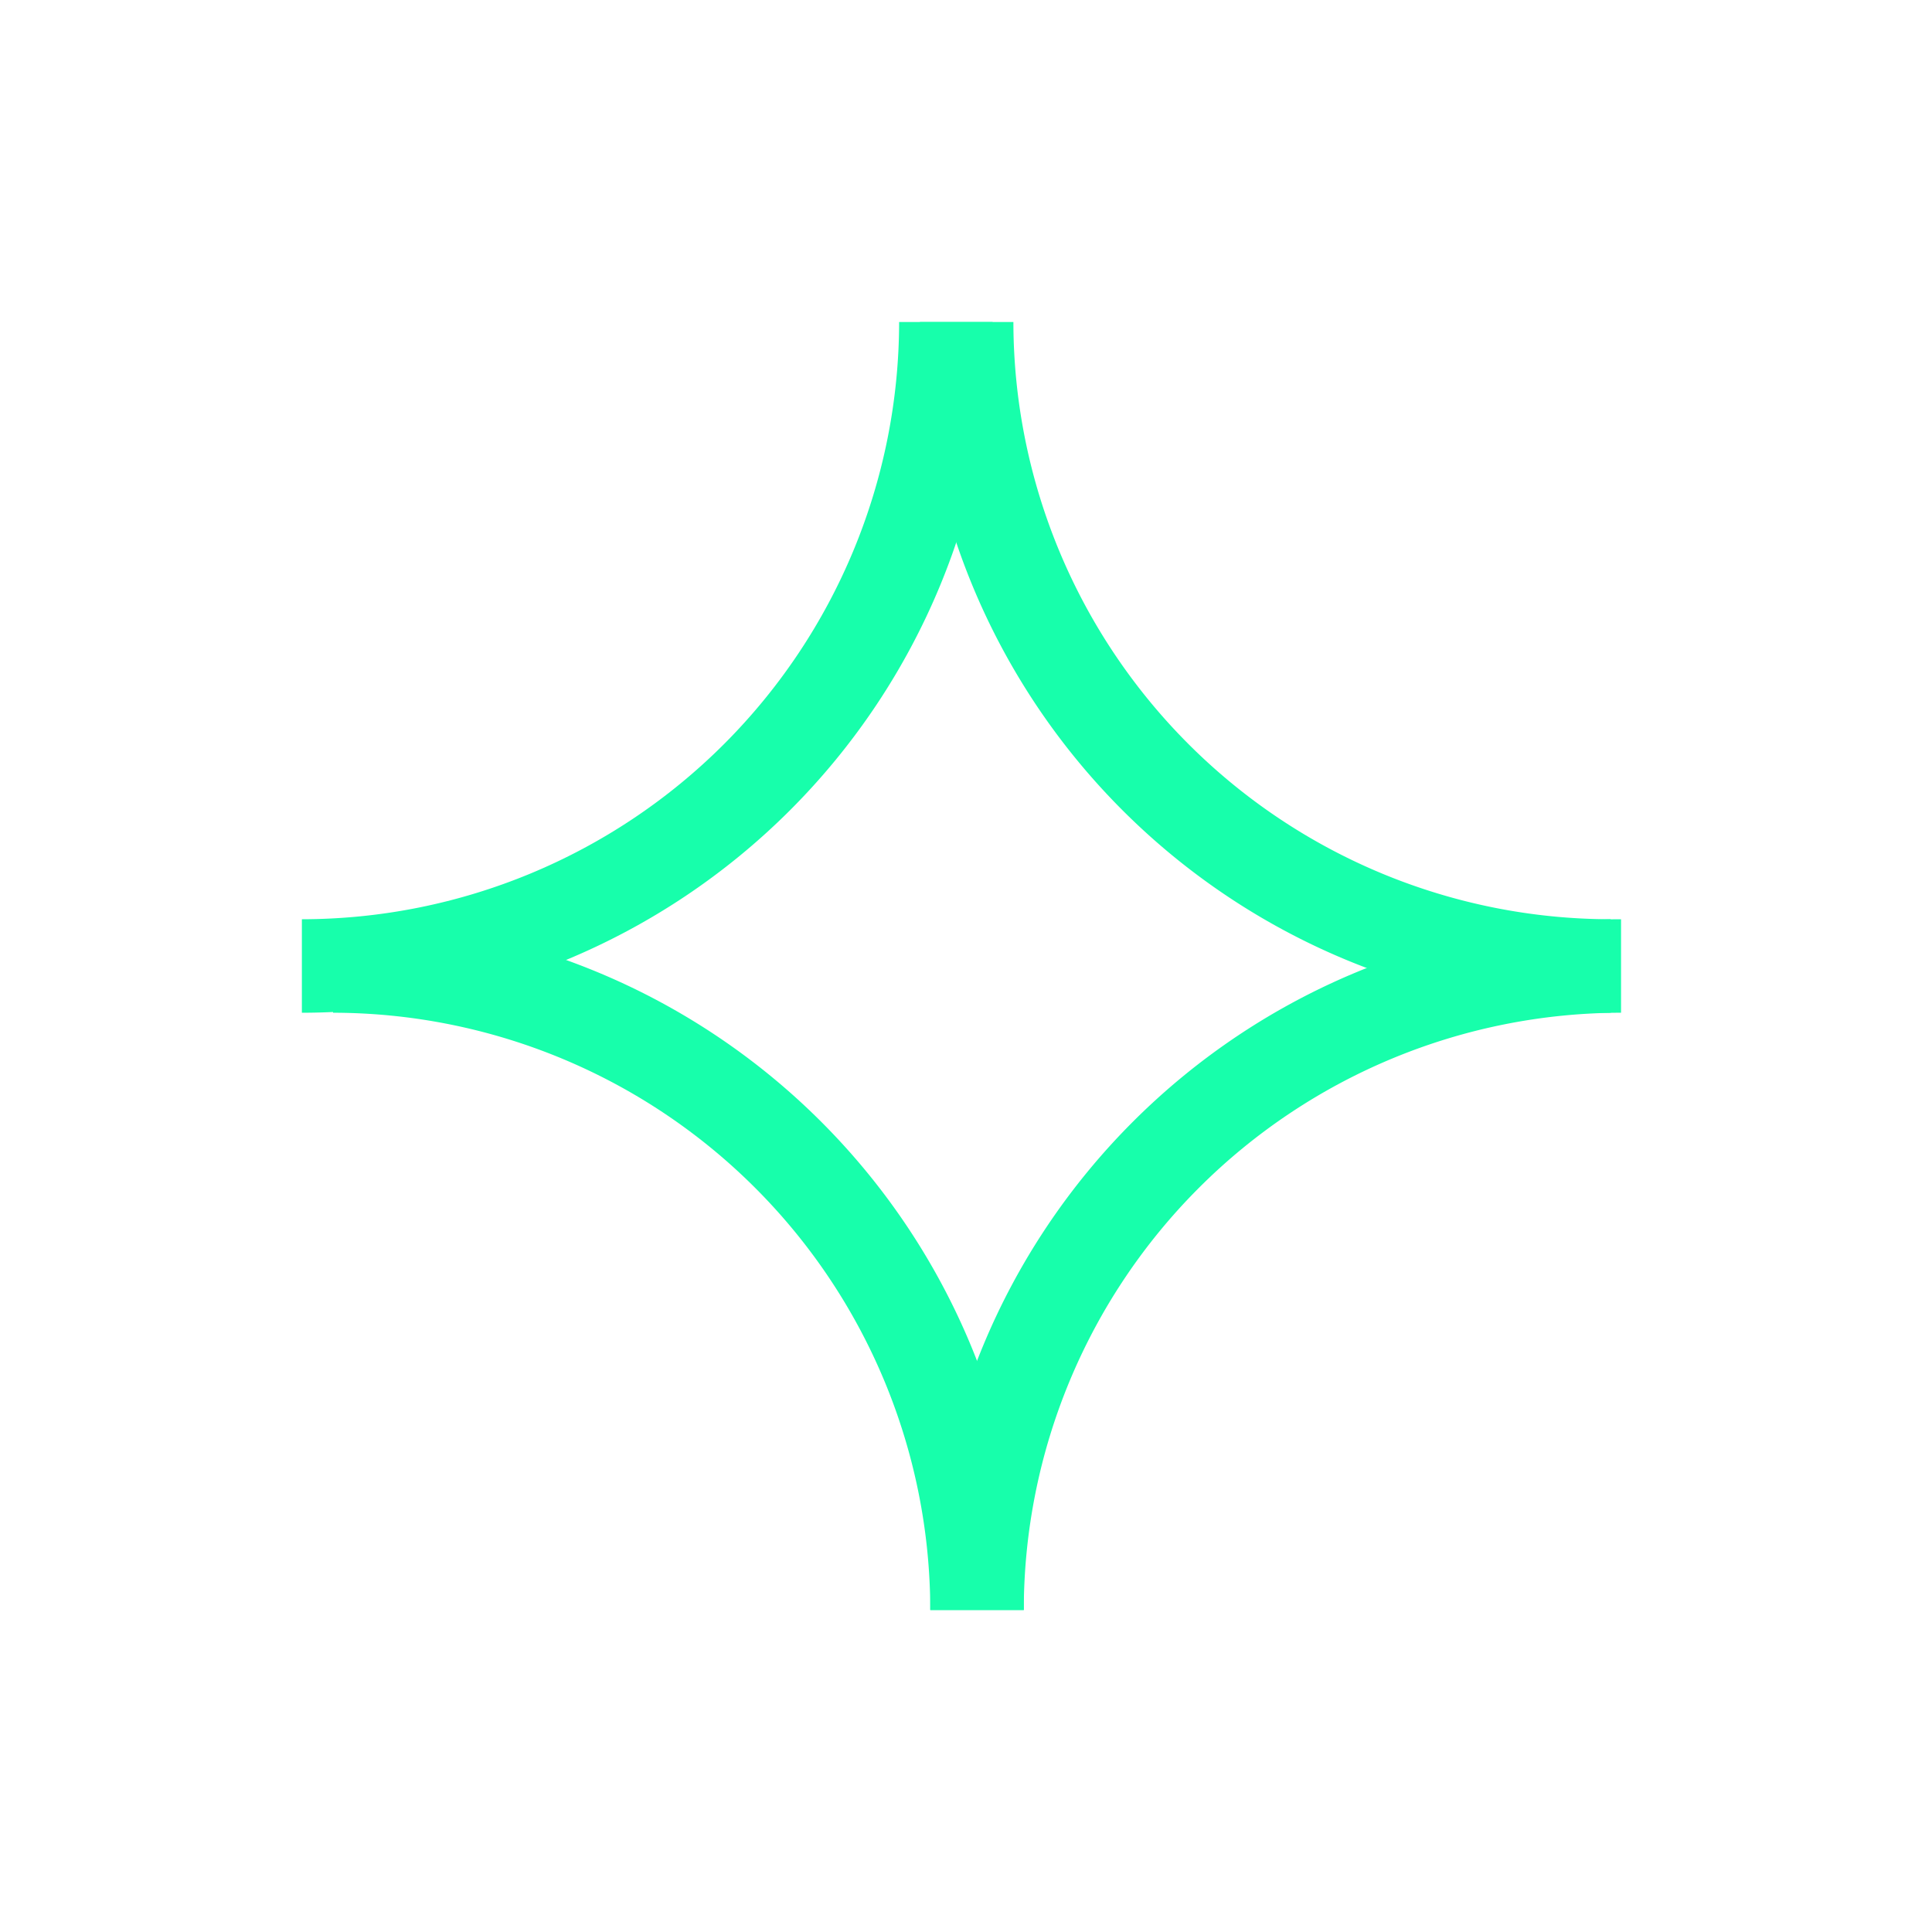 <svg xmlns="http://www.w3.org/2000/svg" xmlns:xlink="http://www.w3.org/1999/xlink" width="96" height="96" viewBox="0 0 96 96">
  <defs>
    <clipPath id="clip-path">
      <rect id="Rectangle_115" data-name="Rectangle 115" width="65.548" height="64" fill="none"/>
    </clipPath>
    <clipPath id="clip-icon__talents">
      <rect width="96" height="96"/>
    </clipPath>
  </defs>
  <g id="icon__talents" clip-path="url(#clip-icon__talents)">
    <g id="Group_84" data-name="Group 84" transform="translate(15 16)">
      <g id="Group_83" data-name="Group 83" clip-path="url(#clip-path)">
        <path id="Path_57" data-name="Path 57" d="M65.145,91.823H60.5A34.362,34.362,0,0,1,94.823,57.5v4.645A29.711,29.711,0,0,0,65.145,91.823" transform="translate(-29.274 -27.823)" fill="#17ffab"/>
        <path id="Path_58" data-name="Path 58" d="M93.823,34.323A34.362,34.362,0,0,1,59.5,0h4.645A29.711,29.711,0,0,0,93.823,29.677Z" transform="translate(-28.79)" fill="#17ffab"/>
        <path id="Path_59" data-name="Path 59" d="M0,34.323V29.677A29.711,29.711,0,0,0,29.677,0h4.645A34.362,34.362,0,0,1,0,34.323" transform="translate(0 0)" fill="#17ffab"/>
        <path id="Path_60" data-name="Path 60" d="M37.323,91.823H32.677A29.711,29.711,0,0,0,3,62.145V57.5A34.362,34.362,0,0,1,37.323,91.823" transform="translate(-1.452 -27.823)" fill="#17ffab"/>
      </g>
    </g>
  </g>
</svg>
